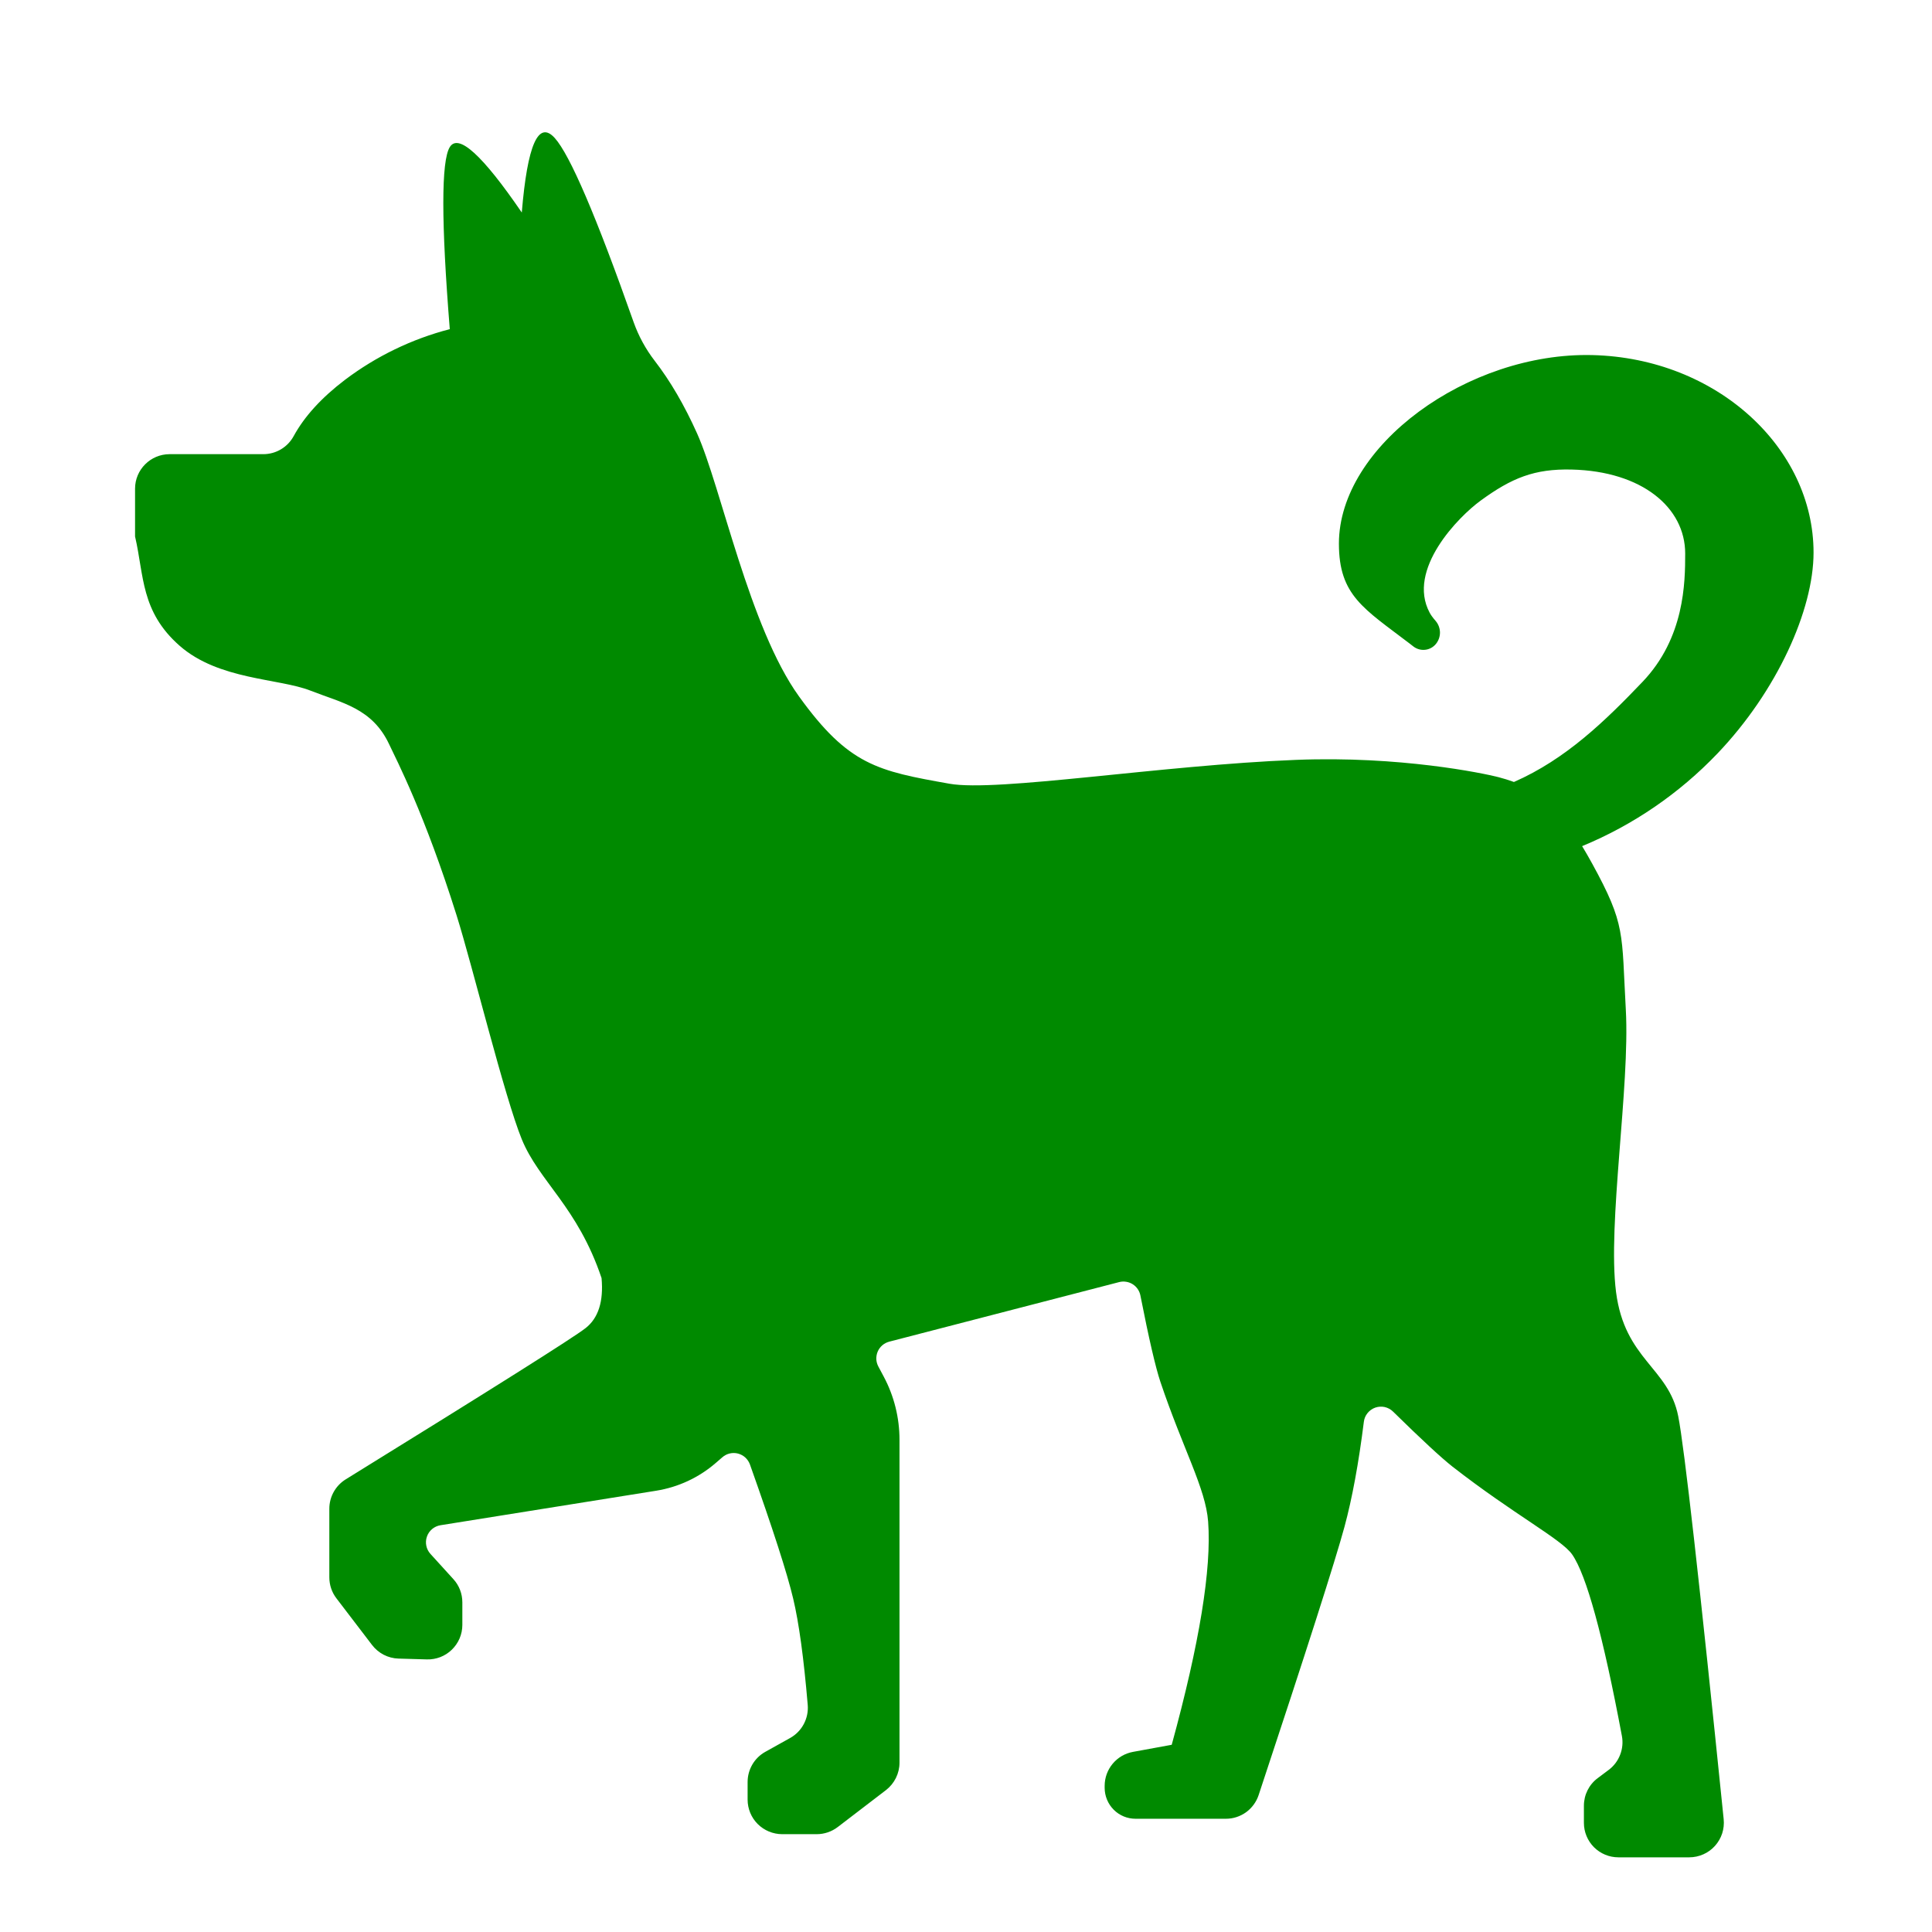 <svg xmlns="http://www.w3.org/2000/svg" width="52" height="52" viewBox="0 0 52 52" fill="none"><path fill-rule="evenodd" clip-rule="evenodd" d="M40.748 21.047C42.148 20.434 43.211 19.396 44.207 18.354C45.343 17.166 45.357 15.678 45.357 14.899C45.357 13.66 44.194 12.683 42.302 12.638C41.3 12.614 40.688 12.864 39.854 13.472C39.256 13.906 37.855 15.329 38.48 16.492C38.512 16.553 38.565 16.626 38.64 16.712C38.714 16.798 38.755 16.908 38.757 17.021C38.758 17.135 38.719 17.245 38.647 17.333C38.575 17.42 38.472 17.477 38.359 17.489C38.246 17.502 38.133 17.47 38.043 17.401L37.944 17.324C36.71 16.381 36.037 16.03 36.037 14.632C36.037 12.003 39.507 9.476 42.859 9.557C46.206 9.638 48.812 12.055 48.812 14.873C48.812 16.414 47.83 18.601 46.224 20.282C45.197 21.357 43.957 22.206 42.583 22.774C42.67 22.918 42.76 23.073 42.852 23.241C43.762 24.9 43.643 25.101 43.759 27.173C43.874 29.245 43.262 32.95 43.496 34.776C43.732 36.6 44.911 36.804 45.17 38.119C45.334 38.952 45.742 42.568 46.393 48.964C46.406 49.094 46.392 49.225 46.352 49.349C46.311 49.472 46.245 49.586 46.158 49.683C46.071 49.779 45.965 49.857 45.846 49.909C45.727 49.962 45.598 49.99 45.468 49.99H43.558C43.312 49.99 43.076 49.892 42.902 49.718C42.729 49.544 42.631 49.309 42.631 49.063V48.601C42.631 48.309 42.768 48.033 43.002 47.859L43.298 47.637C43.437 47.533 43.544 47.392 43.606 47.23C43.669 47.068 43.686 46.892 43.653 46.721C43.145 44.017 42.699 42.389 42.314 41.838C42.03 41.429 40.747 40.763 39.092 39.473C38.796 39.24 38.263 38.748 37.495 37.994C37.433 37.933 37.356 37.891 37.271 37.871C37.186 37.852 37.098 37.858 37.016 37.886C36.934 37.915 36.861 37.966 36.807 38.034C36.752 38.101 36.718 38.183 36.708 38.269C36.568 39.386 36.394 40.328 36.187 41.094C35.936 42.017 35.165 44.425 33.876 48.316C33.814 48.501 33.696 48.662 33.538 48.777C33.379 48.891 33.189 48.953 32.993 48.952H30.562C30.342 48.952 30.131 48.865 29.976 48.709C29.82 48.553 29.733 48.342 29.732 48.122V48.067C29.732 47.849 29.808 47.638 29.948 47.471C30.087 47.304 30.28 47.191 30.495 47.152L31.537 46.961C32.286 44.227 32.612 42.225 32.517 40.954C32.45 40.055 31.843 39.009 31.231 37.189C31.104 36.81 30.924 36.038 30.694 34.868C30.682 34.806 30.657 34.747 30.621 34.694C30.585 34.642 30.539 34.598 30.485 34.564C30.432 34.531 30.372 34.508 30.309 34.499C30.247 34.489 30.183 34.492 30.121 34.508L23.934 36.111C23.866 36.129 23.803 36.162 23.749 36.207C23.696 36.253 23.653 36.31 23.625 36.374C23.597 36.438 23.584 36.509 23.586 36.579C23.589 36.649 23.608 36.718 23.641 36.78L23.787 37.054C24.065 37.576 24.21 38.16 24.21 38.751V47.443C24.21 47.731 24.075 48.004 23.846 48.181L22.549 49.174C22.386 49.299 22.187 49.367 21.982 49.367H21.051C20.805 49.366 20.569 49.268 20.394 49.094C20.22 48.92 20.122 48.683 20.122 48.437V47.963C20.122 47.627 20.303 47.315 20.598 47.151L21.267 46.778C21.423 46.691 21.55 46.561 21.634 46.403C21.718 46.245 21.755 46.066 21.74 45.888C21.634 44.634 21.504 43.679 21.348 43.025C21.189 42.351 20.8 41.148 20.185 39.417C20.159 39.346 20.117 39.282 20.061 39.23C20.006 39.179 19.938 39.143 19.865 39.123C19.792 39.104 19.715 39.103 19.642 39.12C19.568 39.137 19.5 39.172 19.443 39.222L19.262 39.378C18.808 39.771 18.253 40.028 17.661 40.123L11.855 41.052C11.773 41.065 11.695 41.101 11.631 41.154C11.567 41.208 11.518 41.278 11.491 41.357C11.463 41.436 11.457 41.521 11.474 41.603C11.49 41.685 11.529 41.761 11.585 41.823L12.203 42.503C12.359 42.673 12.444 42.896 12.444 43.127V43.735C12.444 43.859 12.419 43.982 12.371 44.096C12.322 44.211 12.251 44.314 12.162 44.401C12.073 44.488 11.967 44.556 11.851 44.601C11.736 44.645 11.612 44.667 11.488 44.663L10.726 44.641C10.588 44.637 10.452 44.602 10.329 44.539C10.206 44.475 10.098 44.385 10.014 44.275L9.054 43.018C8.93 42.856 8.864 42.658 8.864 42.454V40.608C8.864 40.286 9.031 39.986 9.305 39.817C13.271 37.366 15.421 36.011 15.756 35.75C16.104 35.481 16.248 35.03 16.191 34.4C15.545 32.48 14.509 31.801 14.044 30.664C13.58 29.529 12.716 25.994 12.289 24.636C11.43 21.906 10.676 20.462 10.473 20.03C10.016 19.061 9.21 18.923 8.358 18.589C7.507 18.254 5.888 18.305 4.835 17.381C3.783 16.456 3.88 15.49 3.635 14.439V13.153C3.635 12.64 4.052 12.224 4.565 12.224H7.087C7.428 12.224 7.741 12.038 7.904 11.738C8.192 11.21 8.652 10.705 9.284 10.224C10.126 9.588 11.085 9.124 12.106 8.859C11.874 5.968 11.874 4.335 12.106 3.959C12.338 3.584 12.984 4.171 14.044 5.72C14.195 3.896 14.491 3.228 14.931 3.714C15.341 4.169 16.05 5.822 17.055 8.673C17.187 9.044 17.378 9.395 17.619 9.708C18.041 10.254 18.422 10.908 18.763 11.668C19.41 13.112 20.166 16.886 21.504 18.742C22.841 20.599 23.622 20.751 25.554 21.094C26.837 21.323 31.262 20.593 34.886 20.452C37.677 20.342 39.922 20.812 40.327 20.916C40.473 20.954 40.612 20.997 40.748 21.047Z" fill="#008A00"></path></svg>